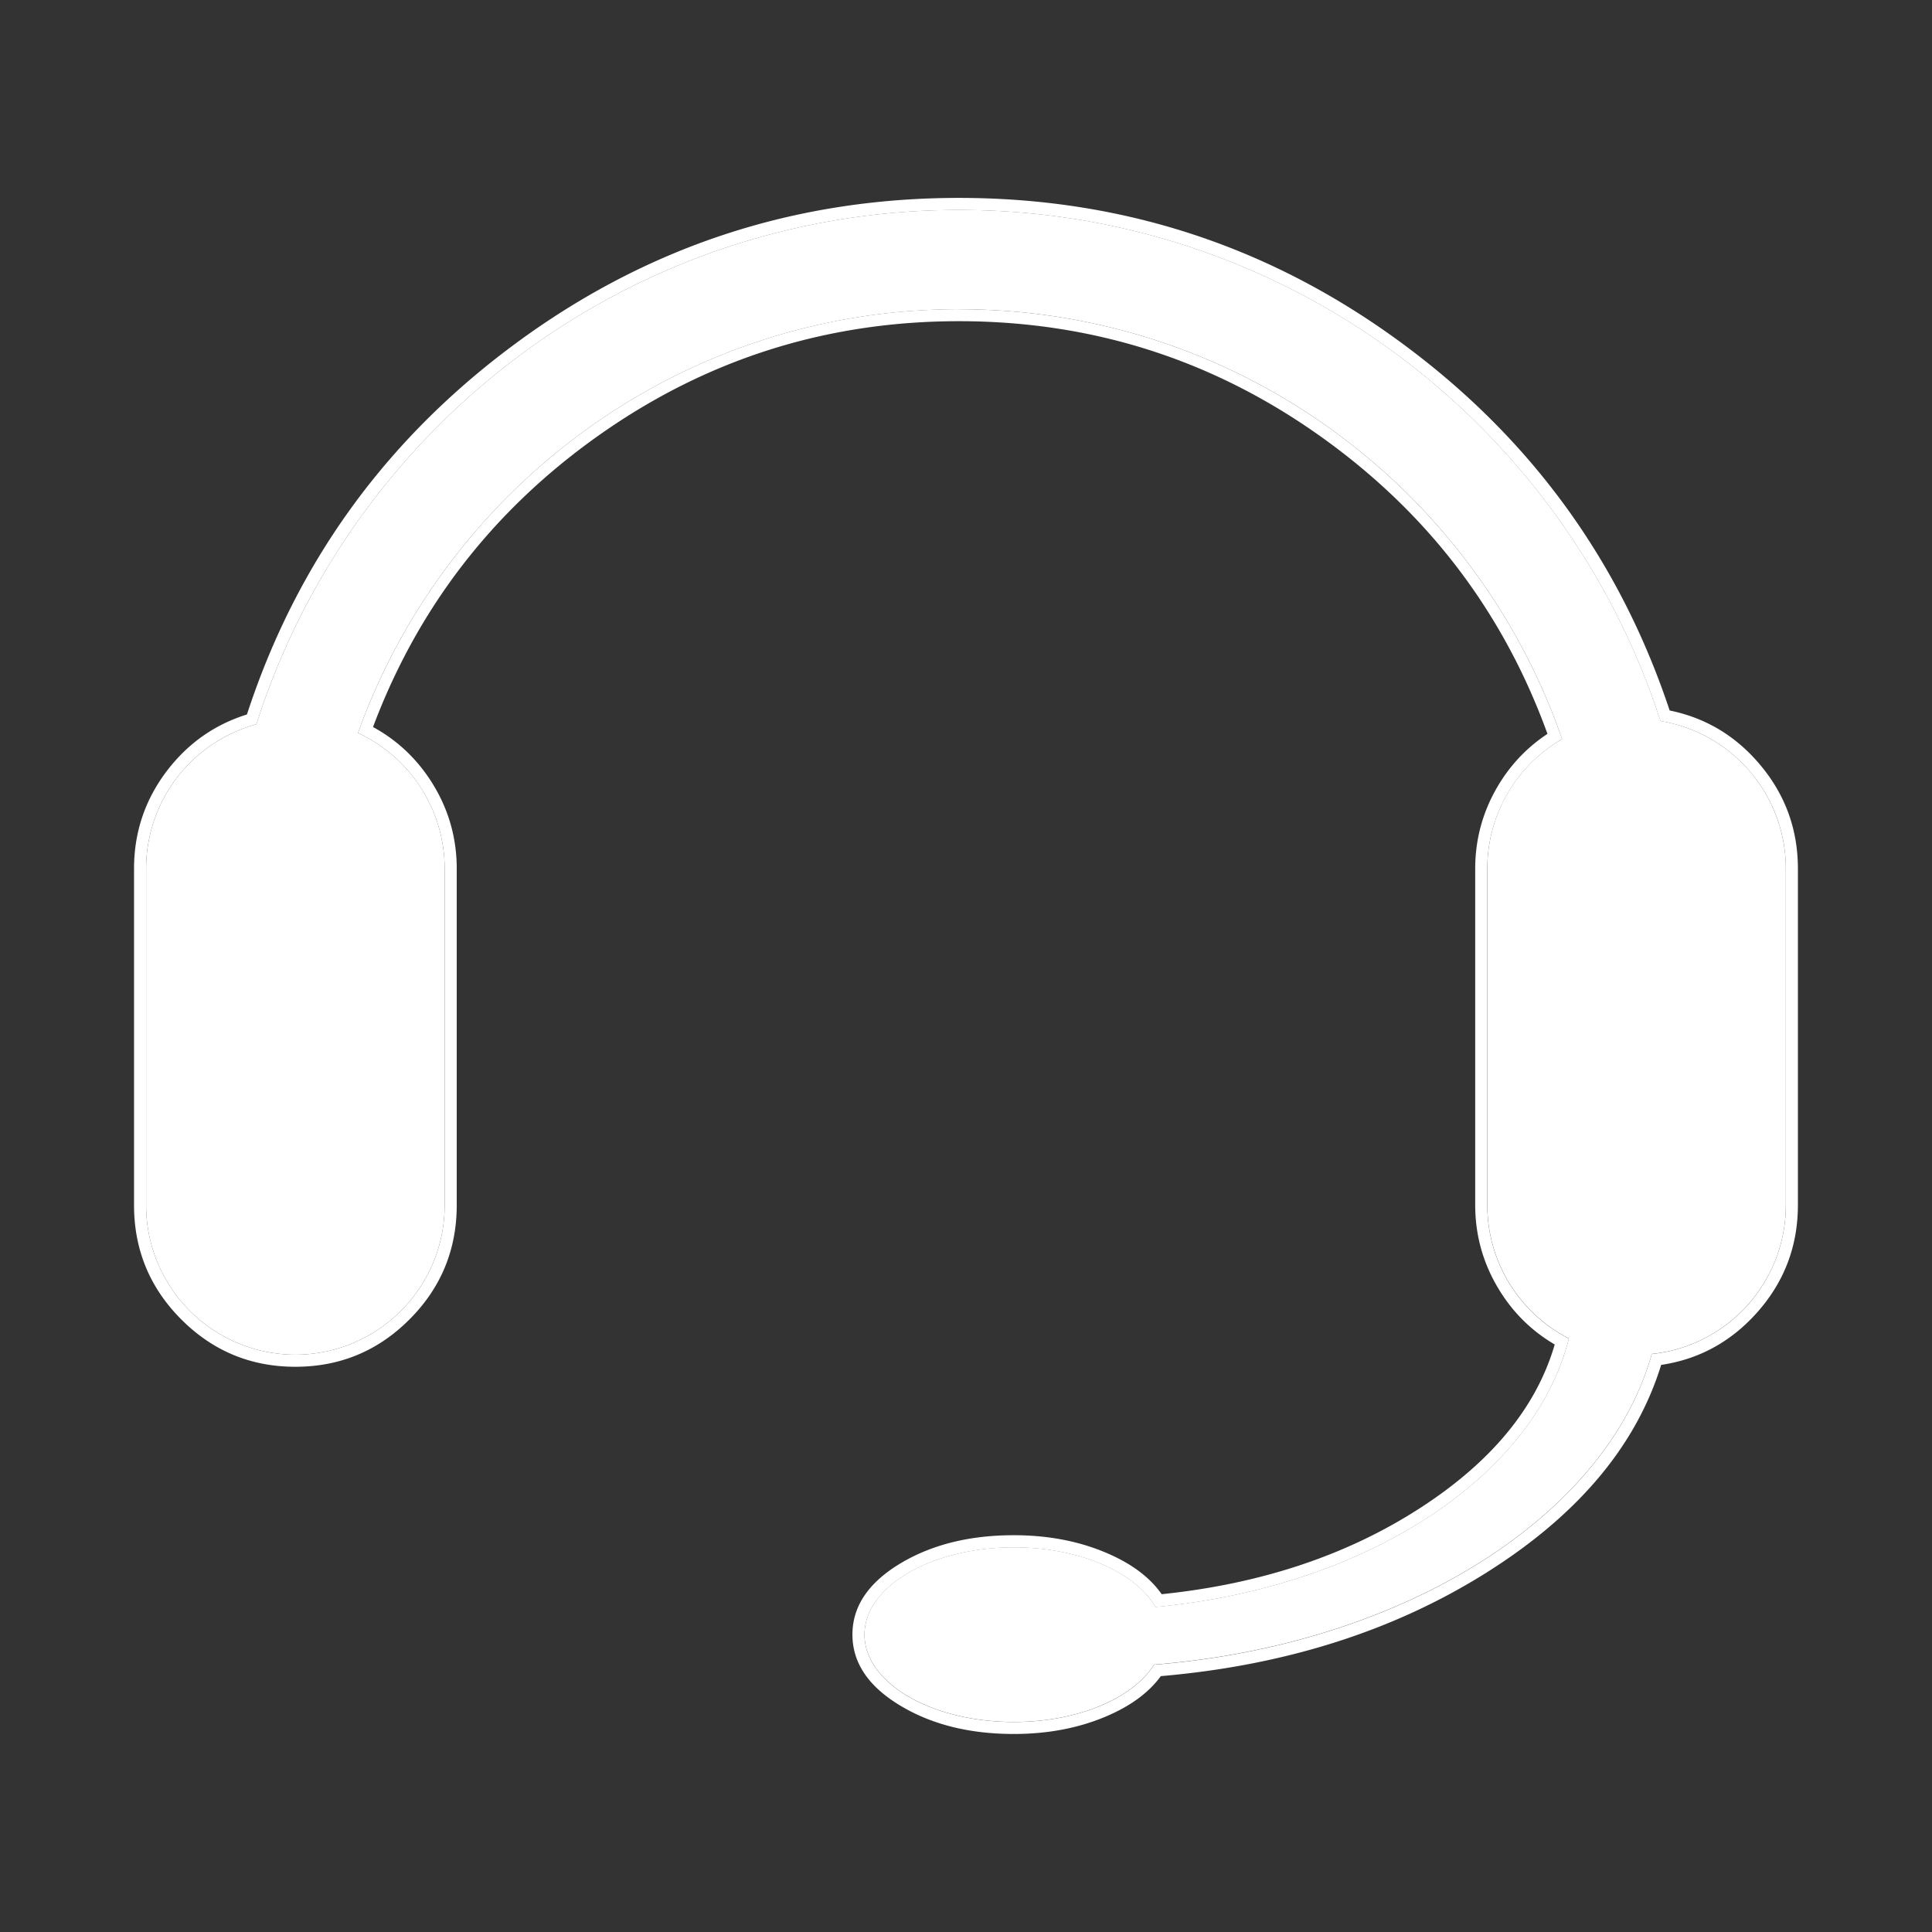 <svg xmlns="http://www.w3.org/2000/svg" width="32" height="32" fill="none" viewBox="0 0 32 32">
    <rect x="0" y="0" width="32" height="32" fill="#333333" stroke="none"/>
    <defs>
        <clipPath id="a">
            <rect width="32" height="32" x="32" rx="0"/>
        </clipPath>
    </defs>
    <g clip-path="url(#a)" transform="matrix(-1 0 0 1 64 0)">
        <g fill="#FFF">
            <path d="M59.753 11.995c-1.572-4.94-6.188-8.518-11.636-8.518-5.43 0-10.031 3.552-11.62 8.465a2.48 2.48 0 0 0-2.076 2.447v5.57c0 1.283.973 2.339 2.22 2.466.75 2.678 4.087 4.813 8.244 5.146.347.554 1.256.95 2.323.95 1.366 0 2.473-.648 2.473-1.447s-1.107-1.446-2.473-1.446c-1.092 0-2.019.414-2.346.988-3.5-.327-6.28-2.166-6.847-4.448a2.48 2.48 0 0 0 1.35-2.21V14.39a2.47 2.47 0 0 0-1.238-2.148c1.436-4.146 5.366-7.12 9.99-7.12 4.585 0 8.488 2.926 9.953 7.018a2.48 2.48 0 0 0-1.435 2.25v5.57a2.476 2.476 0 0 0 2.473 2.478 2.476 2.476 0 0 0 2.472-2.479V14.39a2.48 2.48 0 0 0-1.827-2.394" style="mix-blend-mode:passthrough"/>
            <path fill-rule="evenodd" d="M57.821 12.04q-1.104-2.938-3.674-4.783-2.7-1.937-6.03-1.937-3.36 0-6.073 1.968-2.592 1.88-3.675 4.867.522.345.839.894.358.622.358 1.34v5.57q0 .755-.394 1.4-.35.574-.923.91.45 1.547 2.199 2.689 1.823 1.19 4.311 1.447.292-.418.91-.682.689-.295 1.539-.295 1.078 0 1.85.45.823.482.823 1.196t-.824 1.195q-.77.451-1.85.451-.829 0-1.507-.282-.624-.26-.927-.676-3.09-.266-5.394-1.715-2.272-1.429-2.893-3.44-.927-.138-1.57-.847-.695-.766-.695-1.802V14.39q0-.993.645-1.745.597-.697 1.479-.877 1.237-3.715 4.403-6.06 3.279-2.43 7.369-2.43 4.104 0 7.39 2.446 3.18 2.366 4.403 6.11.792.247 1.31.914.56.724.56 1.642v5.57q0 1.109-.782 1.893-.783.785-1.89.785t-1.89-.784-.783-1.895V14.39q0-.782.42-1.442.371-.581.966-.906m-9.704-6.92c-4.624 0-8.554 2.975-9.99 7.12a2.48 2.48 0 0 1 1.239 2.15v5.568a2.48 2.48 0 0 1-1.351 2.21c.566 2.282 3.348 4.12 6.847 4.448.327-.574 1.254-.988 2.346-.988 1.366 0 2.473.647 2.473 1.446s-1.107 1.446-2.473 1.446c-1.067 0-1.976-.395-2.323-.949-4.157-.333-7.494-2.468-8.244-5.146a2.477 2.477 0 0 1-2.22-2.467v-5.57c0-1.234.9-2.257 2.077-2.447 1.588-4.913 6.19-8.465 11.619-8.465 5.448 0 10.064 3.578 11.636 8.518a2.48 2.48 0 0 1 1.827 2.394v5.57a2.476 2.476 0 0 1-2.472 2.478 2.476 2.476 0 0 1-2.473-2.479V14.39c0-.965.56-1.843 1.435-2.25-1.465-4.092-5.368-7.019-9.953-7.019"/>
        </g>
    </g>
</svg>